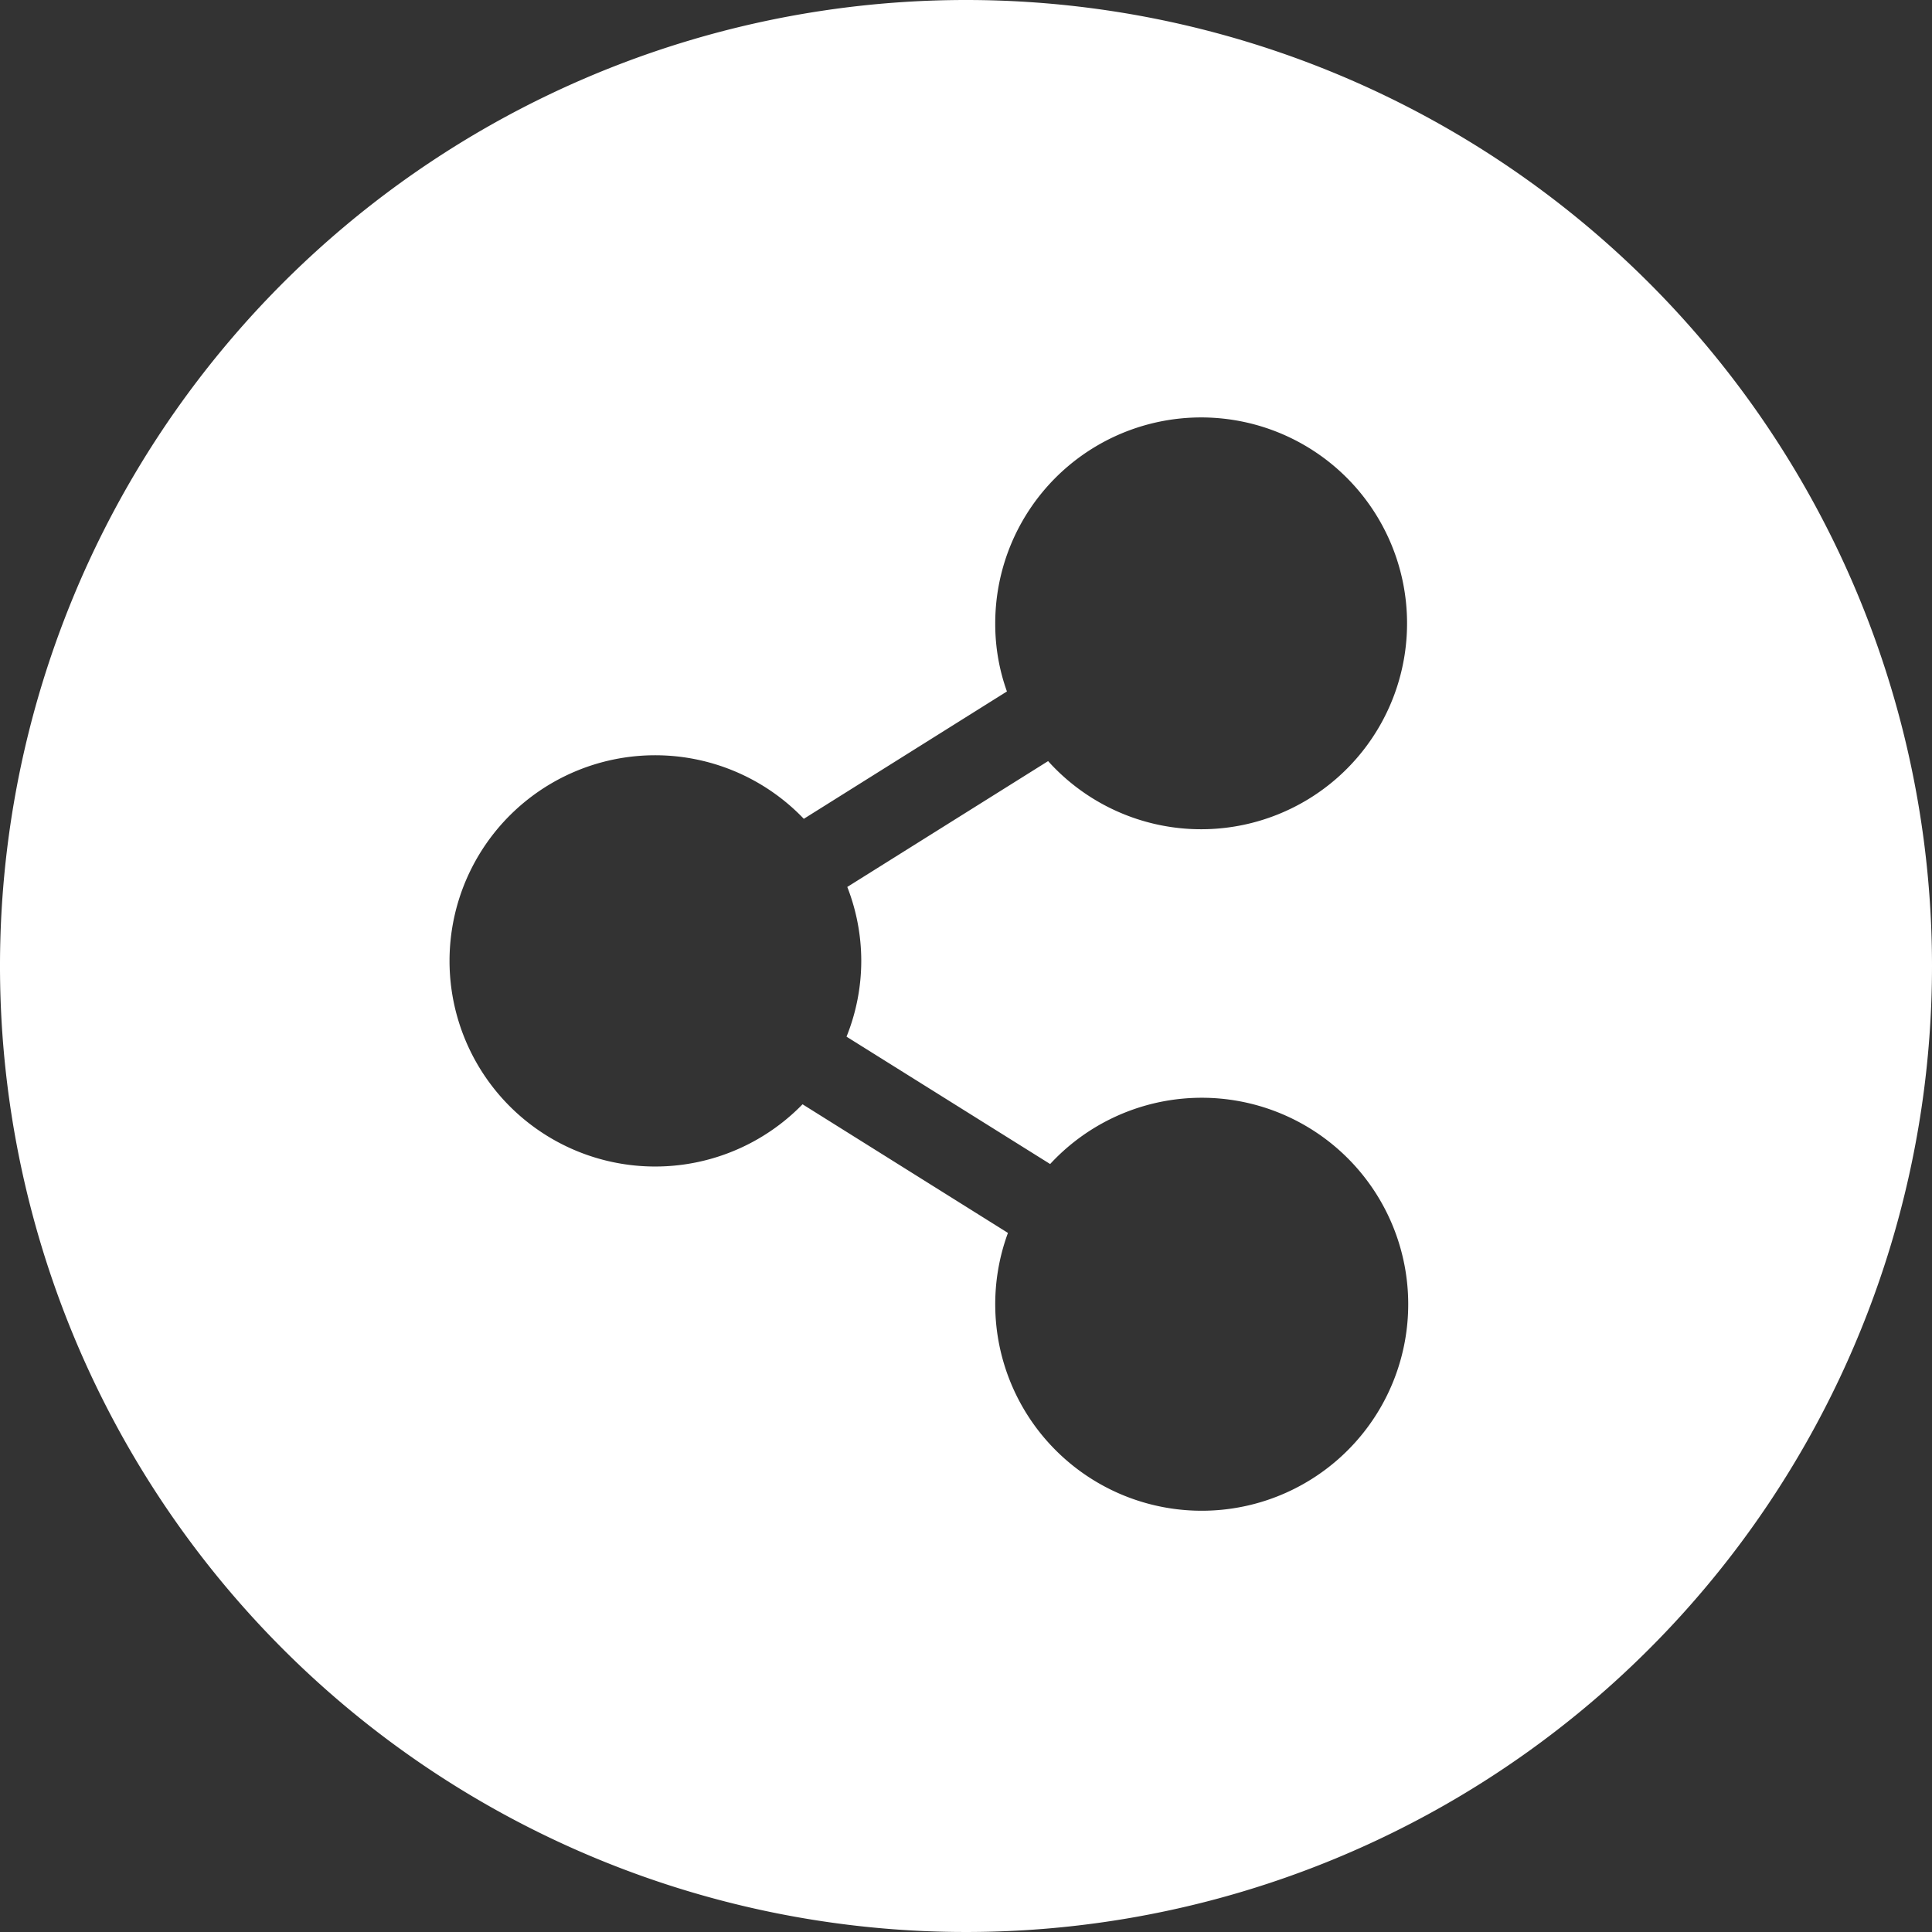 <svg xmlns="http://www.w3.org/2000/svg" width="76" height="76" viewBox="0 0 76 76">
  <rect x="0" y="0" width="76" height="76" fill="#333333" stroke="none"/>
<defs>
    <style>
      .cls-1 {
        fill: #FFF;
        fill-rule: evenodd;
        opacity: 1;
      }
    </style>
  </defs>
  <path class="cls-1" d="M2698,5910a38,38,0,1,0,38,38A38,38,0,0,0,2698,5910Zm-4.12,37.8a7.989,7.989,0,0,1-.58,2.98l8.01,5.01a8.123,8.123,0,1,1-1.66,2.71l-8.08-5.06a8.089,8.089,0,1,1,.05-11.23l7.99-5.01a7.842,7.842,0,0,1-.46-2.67,8.1,8.1,0,1,1,2.08,5.41l-7.9,4.95A8.01,8.01,0,0,1,2693.88,5947.8Z" transform="translate(-2660 -5910)"/>
</svg>
